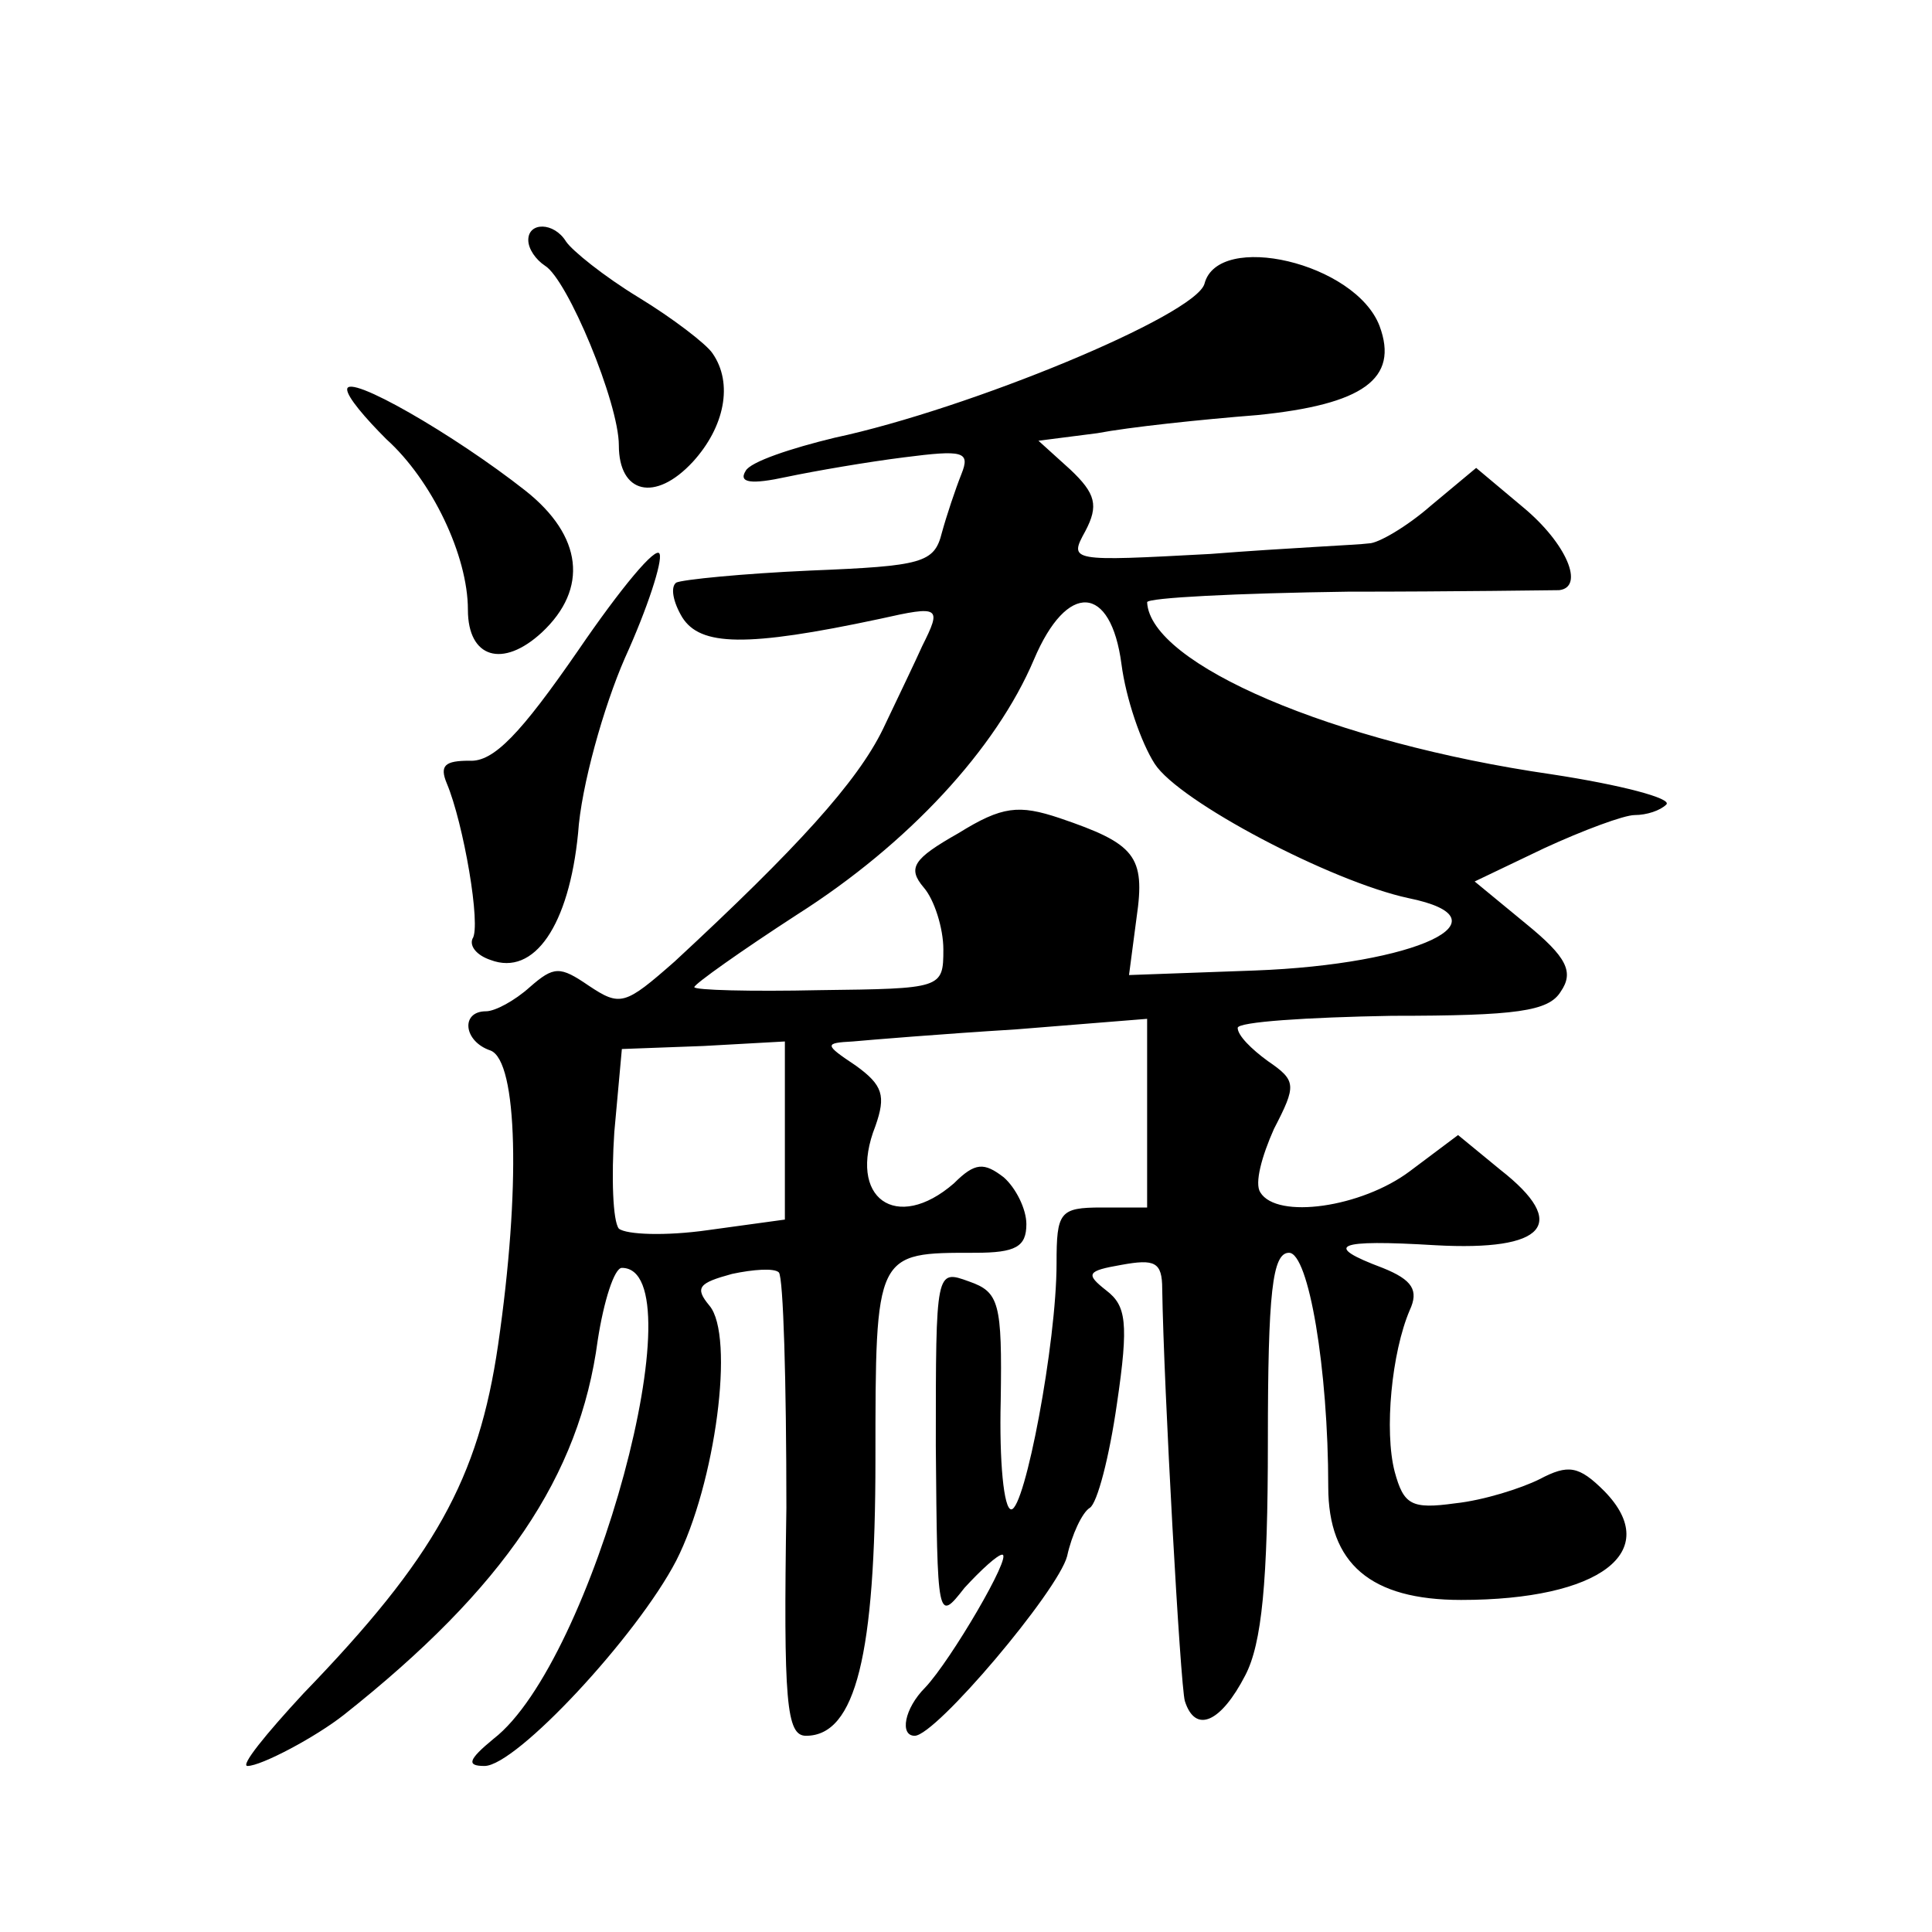 <?xml version="1.0" standalone="no"?>
<!DOCTYPE svg PUBLIC "-//W3C//DTD SVG 20010904//EN"
 "http://www.w3.org/TR/2001/REC-SVG-20010904/DTD/svg10.dtd">
<svg version="1.0" xmlns="http://www.w3.org/2000/svg"
 width="128pt" height="128pt" viewBox="0 0 128 128"
 preserveAspectRatio="xMidYMid meet">
<g transform="translate(0,128) scale(0.1,-0.1)"
fill="#0" stroke="none">
<path d="M350 1121 c0 -6 5 -13 11 -17 15 -9 49 -91 49 -119 0 -32 24 -38 49 -11
21 23 27 52 13 72 -4 6 -26 23 -49 37 -23 14 -44 31 -48 37 -8 13 -25 13 -25 1z
M798 1092 c-6 -21 -156 -83 -245 -102 -29 -7 -56 -16 -59 -22 -5 -8 4 -9 27 -4
19 4 54 10 78 13 39 5 44 4 38 -11 -4 -10 -10 -28 -13 -39 -5 -20 -13 -22 -87 -25
-45 -2 -85 -6 -89 -8 -4 -3 -2 -13 4 -23 12 -19 42 -20 131 -1 40 9 41 8 28 -18
-4 -9 -16 -34 -26 -55 -17 -35 -57 -79 -138 -154 -33 -29 -36 -30 -57 -16 -19 13
-23 13 -39 -1 -10 -9 -23 -16 -29 -16 -17 0 -15 -20 3 -26 18 -7 20 -92 5 -195
-13 -89 -42 -141 -129 -231 -25 -27 -42 -48 -37 -48 9 0 45 19 64 34 106 84 156
158 168 248 4 26 11 48 16 48 51 0 -19 -261 -85 -312 -17 -14 -18 -18 -6 -18 21
0 101 86 127 136 26 51 39 149 22 169 -10 12 -7 15 15 21 14 3 28 4 31 1 3 -3 5
-73 5 -156 -2 -129 0 -151 13 -151 33 0 46 54 46 183 0 138 0 137 66 137 27 0 34
4 34 19 0 10 -7 24 -15 31 -13 10 -19 10 -33 -4 -38 -33 -71 -10 -52 38 7 20 5
27 -13 40 -21 14 -21 15 -2 16 11 1 59 5 108 8 l87 7 0 -62 0 -63 -30 0 c-28 0
-30 -3 -30 -37 0 -53 -21 -163 -30 -163 -5 0 -8 32 -7 72 1 65 -1 72 -21 79 -22
8 -22 8 -22 -109 1 -116 1 -117 19 -94 11 12 22 22 25 22 7 0 -34 -70 -51 -88 -14
-14 -17 -32 -7 -32 14 0 95 96 101 119 3 14 10 29 15 32 5 3 13 34 18 69 8 54 6
65 -7 75 -14 11 -13 13 10 17 22 4 27 2 27 -16 1 -65 12 -263 15 -273 7 -22 24
-14 40 17 11 21 15 62 15 155 0 99 3 125 14 125 13 0 26 -77 26 -155 0 -51 28 -75
88 -75 92 0 134 32 95 72 -17 17 -24 18 -43 8 -12 -6 -37 -14 -56 -16 -29 -4 -34
-1 -40 21 -7 27 -2 79 10 107 6 13 2 20 -18 28 -40 15 -31 19 35 15 73 -4 89 14
43 50 l-28 23 -32 -24 c-32 -24 -88 -32 -99 -14 -4 6 1 24 9 42 15 29 15 32 -4
45 -11 8 -20 17 -20 22 0 4 46 7 102 8 83 0 104 3 112 16 9 13 4 23 -23 45 l-34
28 46 22 c26 12 53 22 60 22 8 0 17 3 21 7 4 4 -30 13 -76 20 -145 21 -266 73 -268
114 0 3 60 6 133 7 72 0 135 1 140 1 17 2 5 31 -24 55 l-31 26 -30 -25 c-16 -14
-35 -25 -41 -25 -7 -1 -54 -3 -105 -7 -93 -5 -94 -5 -83 15 9 17 7 25 -10 41 l-21
19 39 5 c21 4 68 9 106 12 70 7 94 24 81 59 -16 42 -107 63 -116 28z m-55 -252
c3 -23 13 -52 22 -66 16 -25 117 -78 168 -89 69 -14 6 -44 -102 -48 l-83 -3 5 38
c6 41 -1 49 -51 66 -27 9 -38 8 -67 -10 -30 -17 -34 -23 -23 -36 7 -8 13 -27 13
-41 0 -26 -1 -26 -82 -27 -46 -1 -83 0 -83 2 0 2 31 24 68 48 74 47 132 110 157
169 22 52 51 50 58 -3z m-223 -309 l0 -59 -51 -7 c-28 -4 -54 -3 -59 1 -4 5 -5
34 -3 64 l5 55 54 2 54 3 0 -59z M230 1022 c0 -5 12 -19 26 -33 30 -27 54 -77 54
-113 0 -32 23 -39 49 -15 31 29 27 64 -11 94 -47 37 -118 78 -118 67z M383 849
c-38 -55 -56 -74 -72 -73 -16 0 -20 -3 -15 -15 11 -26 23 -95 17 -103 -2 -5 3 -11
12 -14 29 -11 52 23 58 84 2 31 17 84 31 116 15 33 25 64 23 69 -2 6 -26 -23 -54
-64z"/>
</g>
</svg>
